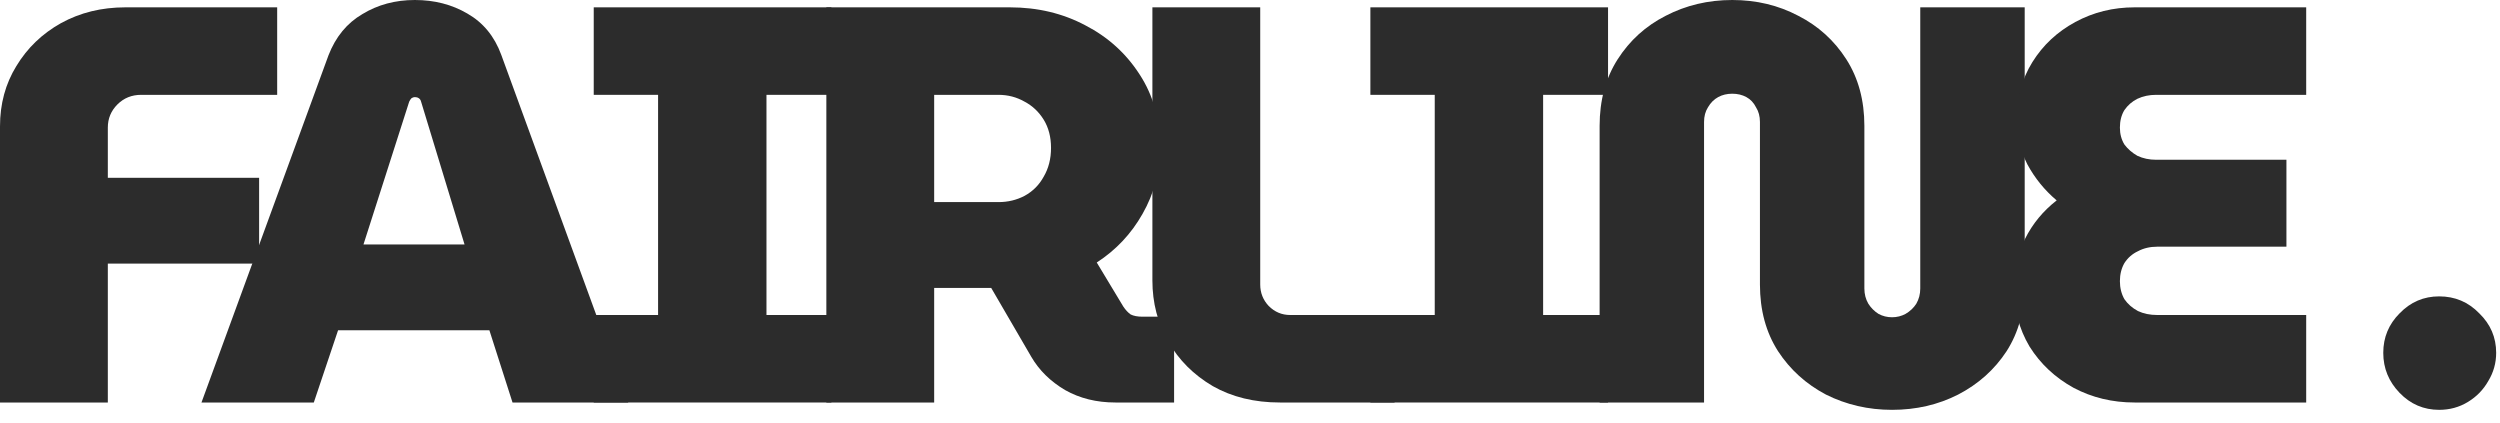 <svg width="124" height="21" viewBox="0 0 124 21" fill="none" xmlns="http://www.w3.org/2000/svg">
<path d="M0 19.964V6.272C0 5.152 0.271 4.153 0.812 3.276C1.353 2.38 2.091 1.671 3.024 1.148C3.976 0.625 5.04 0.364 6.216 0.364H13.748V4.704H7C6.533 4.704 6.141 4.863 5.824 5.18C5.507 5.497 5.348 5.88 5.348 6.328V8.82H12.852V13.076H5.348V19.964H0Z" fill="#2C2C2C"/>
<path d="M9.993 19.964L16.293 2.744C16.648 1.829 17.208 1.148 17.973 0.7C18.739 0.233 19.607 0 20.577 0C21.548 0 22.416 0.224 23.181 0.672C23.965 1.12 24.525 1.801 24.861 2.716L31.161 19.964H25.421L24.273 16.38H16.769L15.565 19.964H9.993ZM18.029 12.124H23.041L20.885 5.04C20.867 4.965 20.829 4.909 20.773 4.872C20.717 4.835 20.652 4.816 20.577 4.816C20.521 4.816 20.465 4.835 20.409 4.872C20.372 4.909 20.335 4.965 20.297 5.04L18.029 12.124Z" fill="#2C2C2C"/>
<path d="M29.449 19.964V15.624H32.641V4.704H29.449V0.364H41.237V4.704H38.017V15.624H41.237V19.964H29.449Z" fill="#2C2C2C"/>
<path d="M40.987 19.964V0.364H50.087C51.468 0.364 52.719 0.663 53.839 1.26C54.959 1.839 55.855 2.651 56.527 3.696C57.199 4.723 57.535 5.927 57.535 7.308C57.535 8.503 57.245 9.604 56.667 10.612C56.107 11.601 55.351 12.404 54.399 13.02L55.715 15.204C55.827 15.372 55.948 15.503 56.079 15.596C56.228 15.671 56.424 15.708 56.667 15.708H58.235V19.964H55.323C54.389 19.964 53.559 19.759 52.831 19.348C52.103 18.919 51.543 18.368 51.151 17.696L49.163 14.28C49.051 14.28 48.939 14.28 48.827 14.28C48.715 14.28 48.612 14.28 48.519 14.28H46.335V19.964H40.987ZM46.335 10.024H49.527C49.993 10.024 50.423 9.921 50.815 9.716C51.225 9.492 51.543 9.175 51.767 8.764C52.009 8.353 52.131 7.877 52.131 7.336C52.131 6.795 52.009 6.328 51.767 5.936C51.524 5.544 51.207 5.245 50.815 5.04C50.423 4.816 49.993 4.704 49.527 4.704H46.335V10.024Z" fill="#2C2C2C"/>
<path d="M63.487 19.964C62.218 19.964 61.107 19.693 60.155 19.152C59.203 18.592 58.466 17.855 57.943 16.94C57.421 16.025 57.159 15.017 57.159 13.916V0.364H62.507V14.112C62.507 14.523 62.647 14.877 62.927 15.176C63.226 15.475 63.581 15.624 63.991 15.624H69.171V19.964H63.487Z" fill="#2C2C2C"/>
<path d="M67.971 19.964V15.624H71.163V4.704H67.971V0.364H79.759V4.704H76.539V15.624H79.759V19.964H67.971Z" fill="#2C2C2C"/>
<path d="M93.845 20.328C92.669 20.328 91.577 20.076 90.569 19.572C89.579 19.049 88.786 18.331 88.189 17.416C87.591 16.483 87.293 15.381 87.293 14.112V6.048C87.293 5.768 87.227 5.525 87.097 5.32C86.985 5.096 86.826 4.928 86.621 4.816C86.415 4.704 86.182 4.648 85.921 4.648C85.659 4.648 85.426 4.704 85.221 4.816C85.015 4.928 84.847 5.096 84.717 5.32C84.586 5.525 84.521 5.768 84.521 6.048V19.964H79.341V6.244C79.341 4.975 79.639 3.873 80.237 2.94C80.834 2.007 81.627 1.288 82.617 0.784C83.625 0.261 84.726 0 85.921 0C87.115 0 88.207 0.261 89.197 0.784C90.186 1.288 90.979 2.007 91.577 2.94C92.174 3.873 92.473 4.975 92.473 6.244V14.308C92.473 14.588 92.538 14.84 92.669 15.064C92.799 15.269 92.967 15.437 93.173 15.568C93.378 15.68 93.602 15.736 93.845 15.736C94.087 15.736 94.311 15.68 94.517 15.568C94.741 15.437 94.918 15.269 95.049 15.064C95.179 14.84 95.245 14.588 95.245 14.308V0.364H100.425V14.112C100.425 15.381 100.126 16.483 99.529 17.416C98.931 18.331 98.129 19.049 97.121 19.572C96.131 20.076 95.039 20.328 93.845 20.328Z" fill="#2C2C2C"/>
<path d="M105.875 19.964C104.774 19.964 103.766 19.721 102.851 19.236C101.936 18.732 101.208 18.051 100.667 17.192C100.144 16.315 99.883 15.325 99.883 14.224C99.883 13.384 100.07 12.591 100.443 11.844C100.816 11.097 101.339 10.463 102.011 9.94C101.414 9.436 100.928 8.839 100.555 8.148C100.2 7.439 100.023 6.711 100.023 5.964C100.023 4.881 100.284 3.92 100.807 3.08C101.33 2.24 102.039 1.577 102.935 1.092C103.831 0.607 104.811 0.364 105.875 0.364H114.387V4.704H106.939C106.603 4.704 106.295 4.769 106.015 4.9C105.754 5.031 105.539 5.217 105.371 5.46C105.222 5.703 105.147 5.992 105.147 6.328C105.147 6.645 105.222 6.925 105.371 7.168C105.539 7.392 105.754 7.579 106.015 7.728C106.295 7.859 106.603 7.924 106.939 7.924H113.407V12.236H106.995C106.64 12.236 106.323 12.311 106.043 12.46C105.763 12.591 105.539 12.787 105.371 13.048C105.222 13.309 105.147 13.608 105.147 13.944C105.147 14.28 105.222 14.579 105.371 14.84C105.539 15.083 105.763 15.279 106.043 15.428C106.323 15.559 106.64 15.624 106.995 15.624H114.387V19.964H105.875Z" fill="#2C2C2C"/>
<path d="M120.982 20.328C120.217 20.328 119.563 20.048 119.022 19.488C118.481 18.928 118.21 18.265 118.21 17.5C118.21 16.735 118.481 16.081 119.022 15.54C119.563 14.98 120.217 14.7 120.982 14.7C121.766 14.7 122.429 14.98 122.97 15.54C123.53 16.081 123.81 16.735 123.81 17.5C123.81 18.004 123.679 18.471 123.418 18.9C123.175 19.329 122.839 19.675 122.41 19.936C121.981 20.197 121.505 20.328 120.982 20.328Z" fill="#2C2C2C"/>
</svg>
